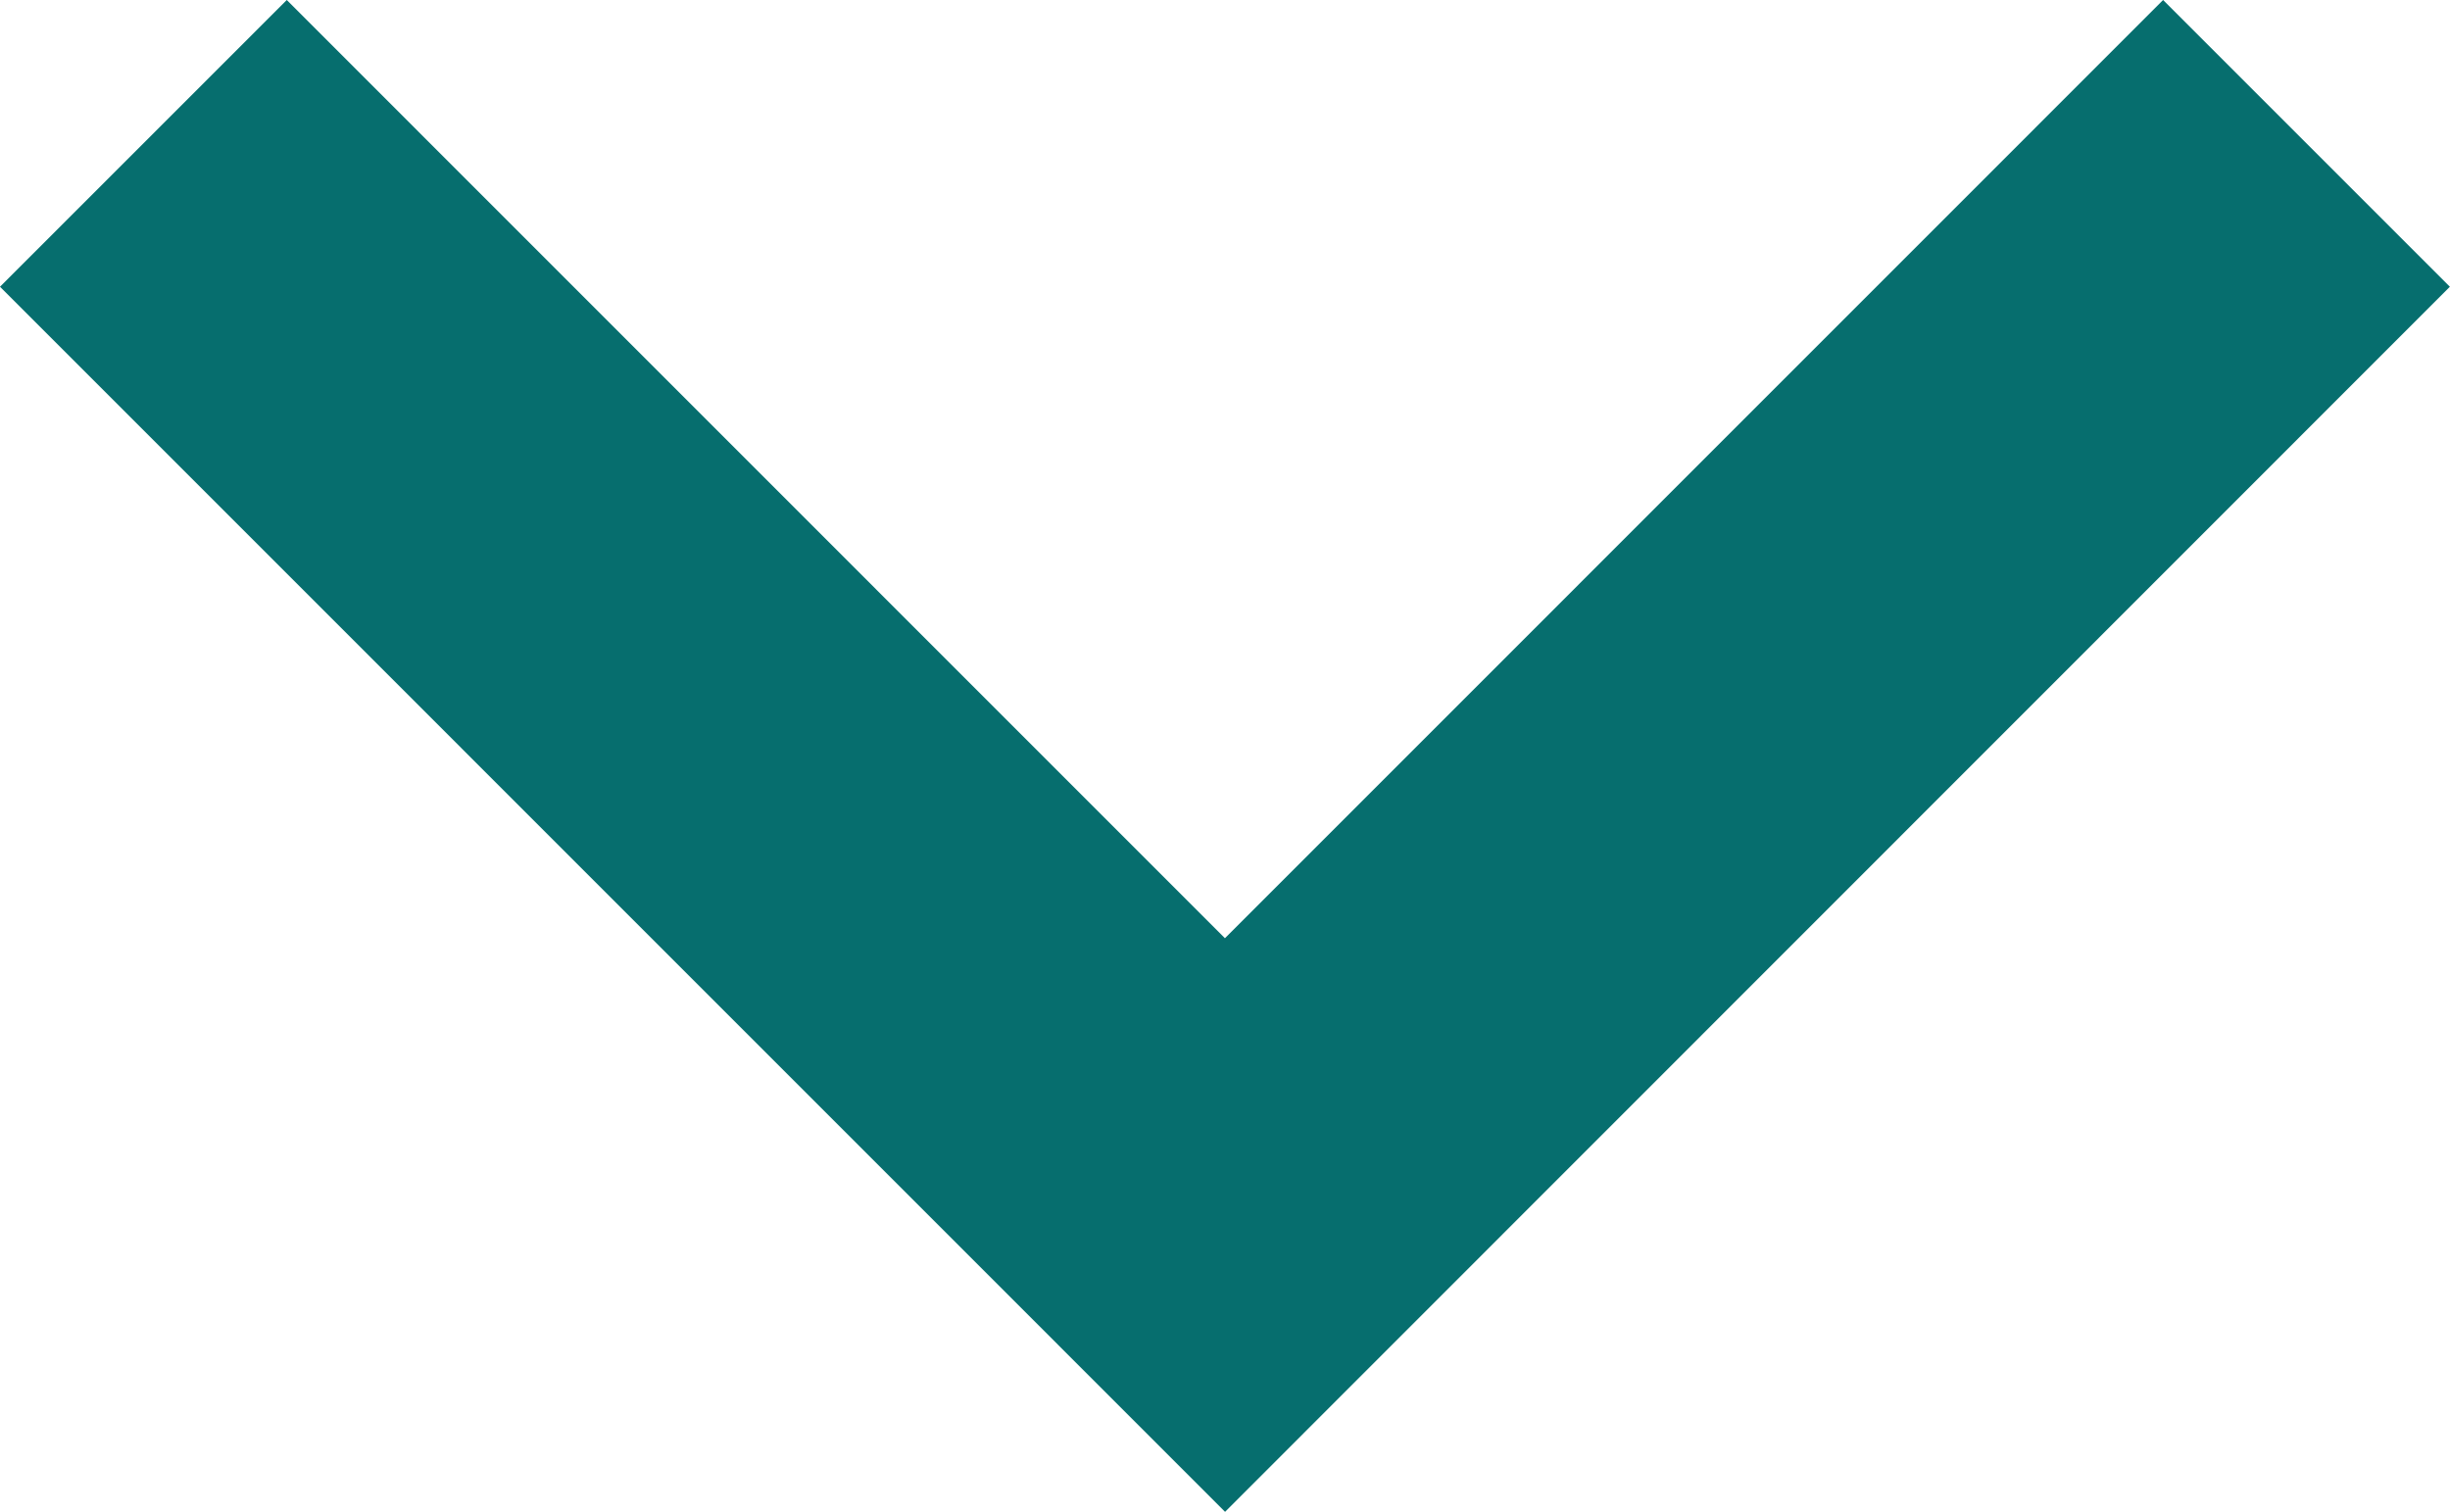 <svg xmlns="http://www.w3.org/2000/svg" width="18.121" height="11.183" viewBox="0 0 18.121 11.183">
  <path id="パス_5864" data-name="パス 5864" d="M665.245,10185.122l-9.061-9.062,2.121-2.121,6.939,6.94,6.939-6.94,2.121,2.121Z" transform="translate(-656.184 -10173.939)" fill="#066e6e"/>
</svg>
